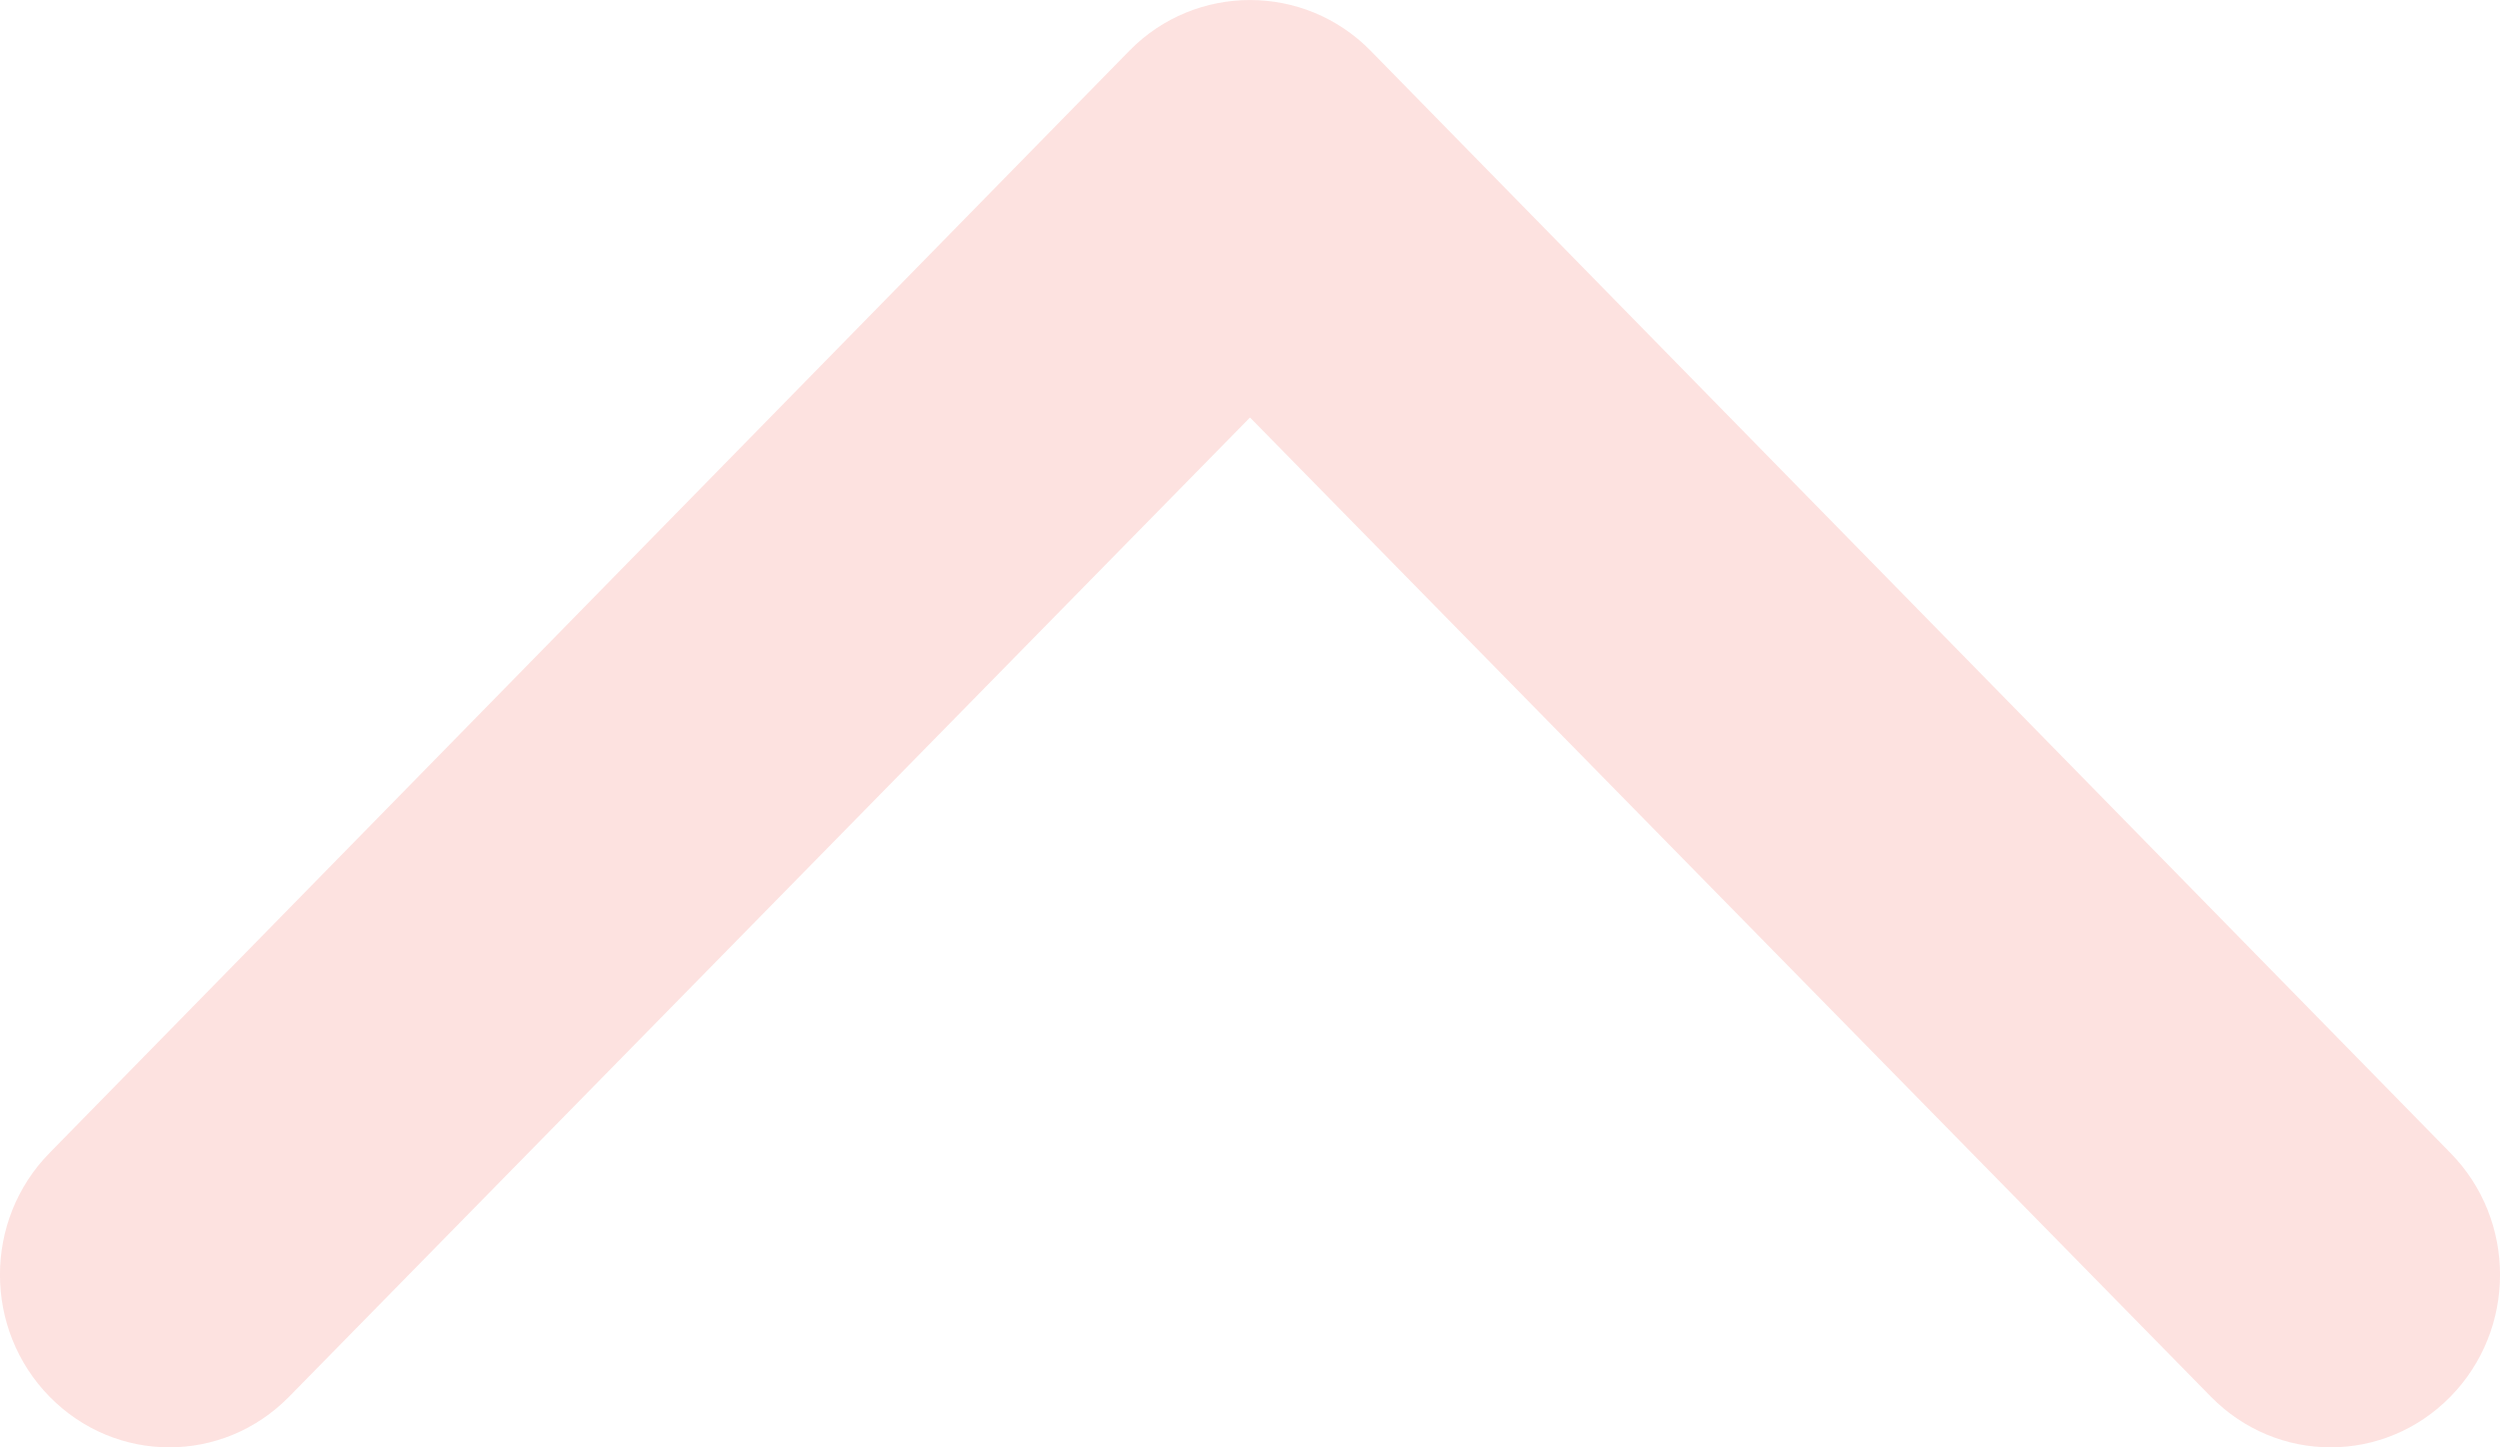 <?xml version="1.0" encoding="UTF-8"?> <svg xmlns="http://www.w3.org/2000/svg" width="19" height="11" viewBox="0 0 19 11" fill="none"> <path d="M10.416 0.385C9.913 -0.128 9.087 -0.128 8.584 0.385L0.377 8.762C-0.126 9.274 -0.126 10.102 0.377 10.615C0.881 11.128 1.693 11.128 2.197 10.615L9.5 3.173L16.803 10.615C17.307 11.128 18.119 11.128 18.623 10.615C19.126 10.102 19.126 9.274 18.623 8.762L10.416 0.385ZM10.79 2.633V1.318H8.21V2.633H10.79Z" fill="#F96F66" fill-opacity="0.2"></path> </svg> 